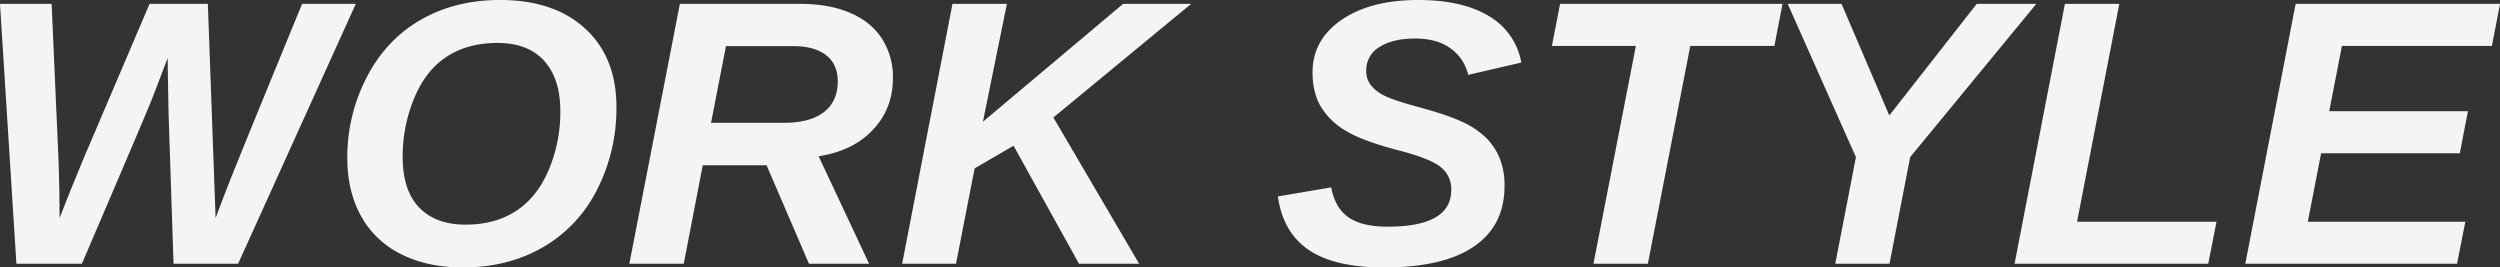 <svg xmlns="http://www.w3.org/2000/svg" width="1288.935" height="137.875" viewBox="0 0 1288.935 137.875">
  <rect x="0" y="0" width="1288.935" height="137.875" fill="#333333" stroke="none"/>
  <defs>
    <style>
      .cls-1 {
        fill: #f4f4f4;
        fill-rule: evenodd;
      }
    </style>
  </defs>
  <path id="WORK_STYLE" data-name="WORK STYLE" class="cls-1" d="M498.561,224.3H470.887q-32.238,78.456-37.135,90.961t-7.465,19.448l-4-110.409h-30.05l-33.76,79.122-7.228,17.593-5.42,13.694q0-16.926-.666-32.9L341.745,224.3H315.117L323.581,358.3h33.76q32.523-75.888,35.519-83.4t8.7-22.728l0.1,7.988,0.381,20.922L404.6,358.3h33.284Zm33.474,8.226q-17.784,10.224-27.816,29.576a89.274,89.274,0,0,0-10.033,41.7q0,17.118,7.085,29.908a47.382,47.382,0,0,0,20.636,19.638q13.552,6.847,31.906,6.847,23.107,0,41.082-10.318A70.985,70.985,0,0,0,622.9,320.21a91.673,91.673,0,0,0,10.033-42.841q0-25.485-16.072-40.274t-43.935-14.788Q549.818,222.307,532.035,232.53ZM595.7,253.689q8.321,9.226,8.321,25.962a76.7,76.7,0,0,1-5.943,30.146Q592.137,323.873,581.3,331t-26.152,7.132q-15.312,0-23.87-8.8t-8.558-26.295a78.1,78.1,0,0,1,5.9-29.956q5.9-14.358,16.737-21.492t26.247-7.132Q587.381,244.465,595.7,253.689ZM763.218,358.3l-26.057-55.442q17.688-2.661,28.007-13.6t10.318-26.627a36.577,36.577,0,0,0-5.611-20.351q-5.613-8.654-16.4-13.314t-25.914-4.66H665.648L639.591,358.3h28.054l9.8-50.782h32.9L732.216,358.3h31Zm-81.5-72.655,7.7-39.56h34.616q10.935,0,16.975,4.659t6.038,13.5q0,10.27-7.084,15.834t-20.874,5.563H681.719ZM902.441,358.3l-44.22-75.413,71.038-58.58H894.168l-72.275,60.768L834.256,224.3H806.2L780.241,358.3h27.768l9.605-49.166,20.066-11.7L871.439,358.3h31Zm172.6-8.892q15.8-10.791,15.79-31.334a37.541,37.541,0,0,0-2.28-13.6,31.733,31.733,0,0,0-6.61-10.461,41.821,41.821,0,0,0-11.56-8.226q-7.215-3.66-22.34-7.846-14.085-3.8-18.83-6.133a20.474,20.474,0,0,1-7.23-5.469,11.9,11.9,0,0,1-2.47-7.607,13.783,13.783,0,0,1,6.75-12.125q6.75-4.422,18.54-4.422,11.22,0,18.21,5.087a23.18,23.18,0,0,1,9.09,13.647l27.38-6.372a34.732,34.732,0,0,0-16.83-24.012q-13.7-8.224-36.33-8.226-24.63,0-39.56,10.271t-14.927,27.1q0,10.556,4.422,17.83a36.641,36.641,0,0,0,12.835,12.316q8.415,5.041,25.92,9.7,16.92,4.278,22.63,8.7a14.419,14.419,0,0,1,5.71,12.03q0,18.926-32.81,18.924-13.32,0-20.21-4.85t-8.89-15.406l-27.485,4.66q2.661,18.64,15.976,27.626t38.709,8.987Q1059.255,360.2,1075.04,349.405Zm154.92-103.419,4.18-21.682H1119.45l-4.18,21.682h43.27L1136.67,358.3h28.05l21.87-112.311h43.37Zm69.99,57.344L1365,224.3h-30.72l-45.08,57.534L1264.57,224.3h-27.76l35.18,79.026L1261.34,358.3h27.96ZM1453.63,358.3l4.28-21.682h-71.9L1407.79,224.3h-28.05L1353.78,358.3h99.85Zm128.28,0,4.28-21.682h-81.21l6.85-35.282h71.51l4.19-21.682h-71.52l6.56-33.665h77.32l4.18-21.682H1498.7L1472.74,358.3h109.17Z" transform="translate(-315.125 -222.313)"/>
</svg>
